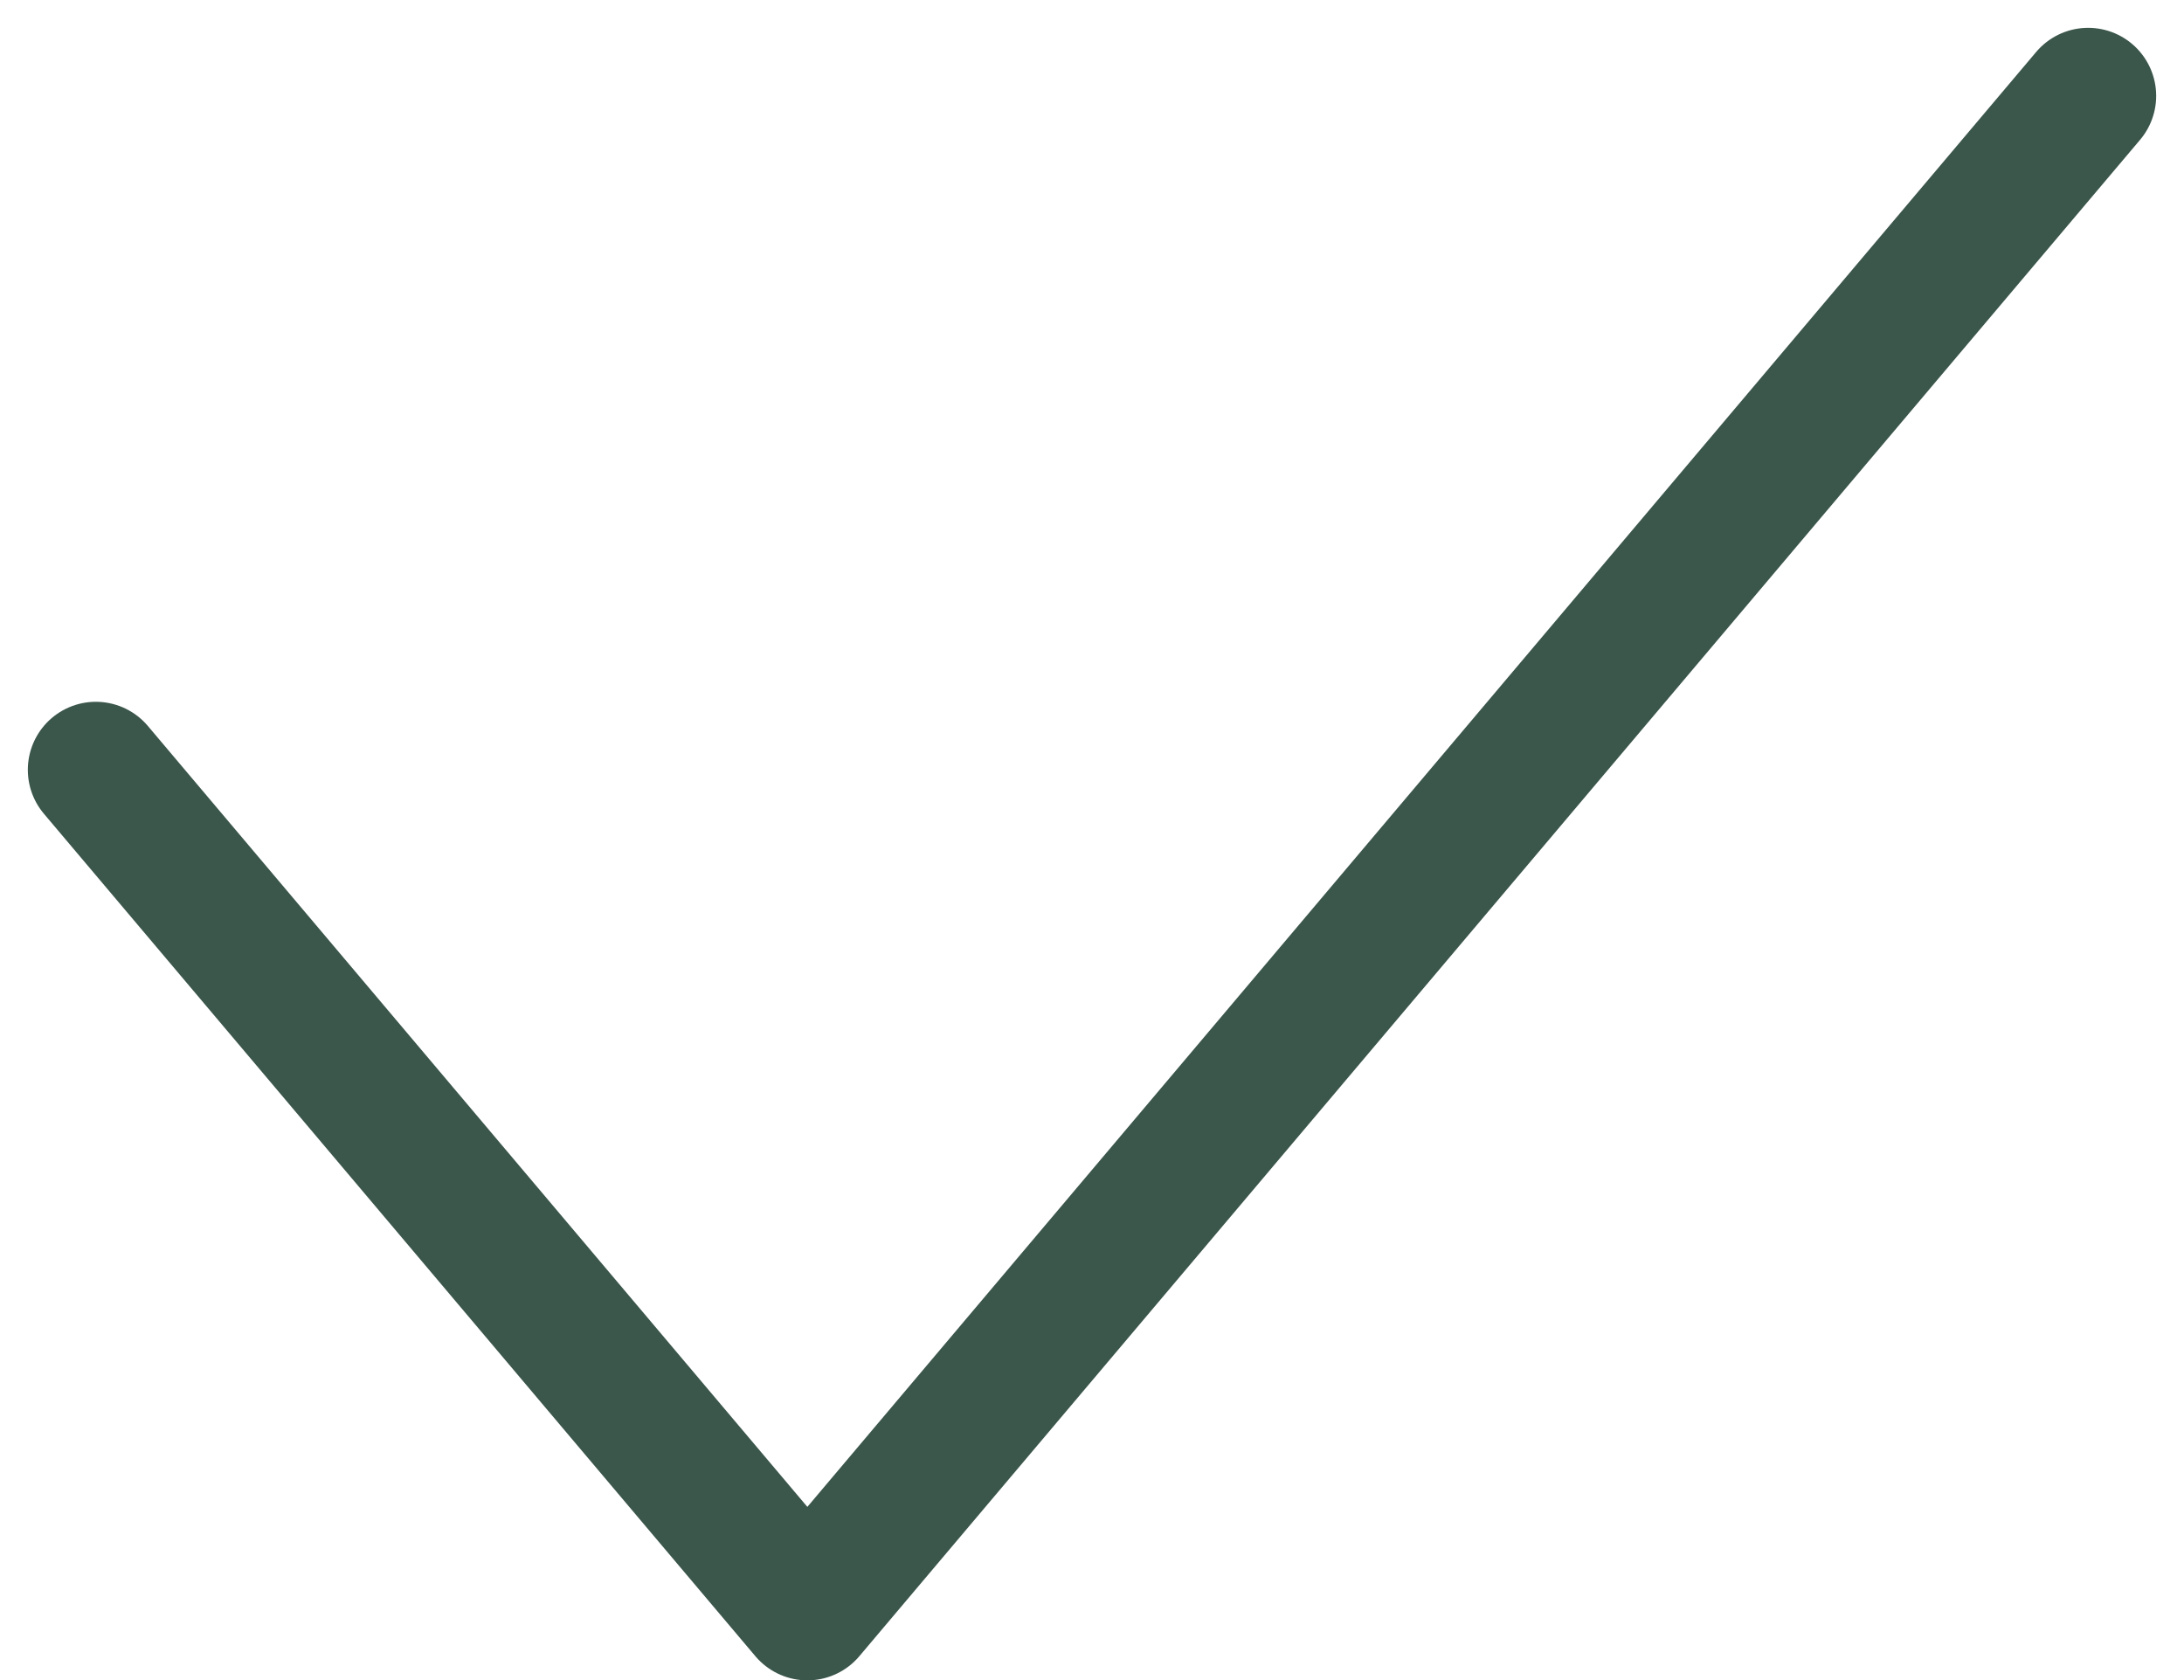<svg xmlns="http://www.w3.org/2000/svg" width="32.102" height="24.699" viewBox="0 0 32.102 24.699"><path id="primary" d="M5,17.906,15.458,30.289,34.284,8" transform="translate(-3.591 -6.591)" fill="none" stroke="#3b564b" stroke-linecap="round" stroke-linejoin="round" stroke-width="2"></path></svg>